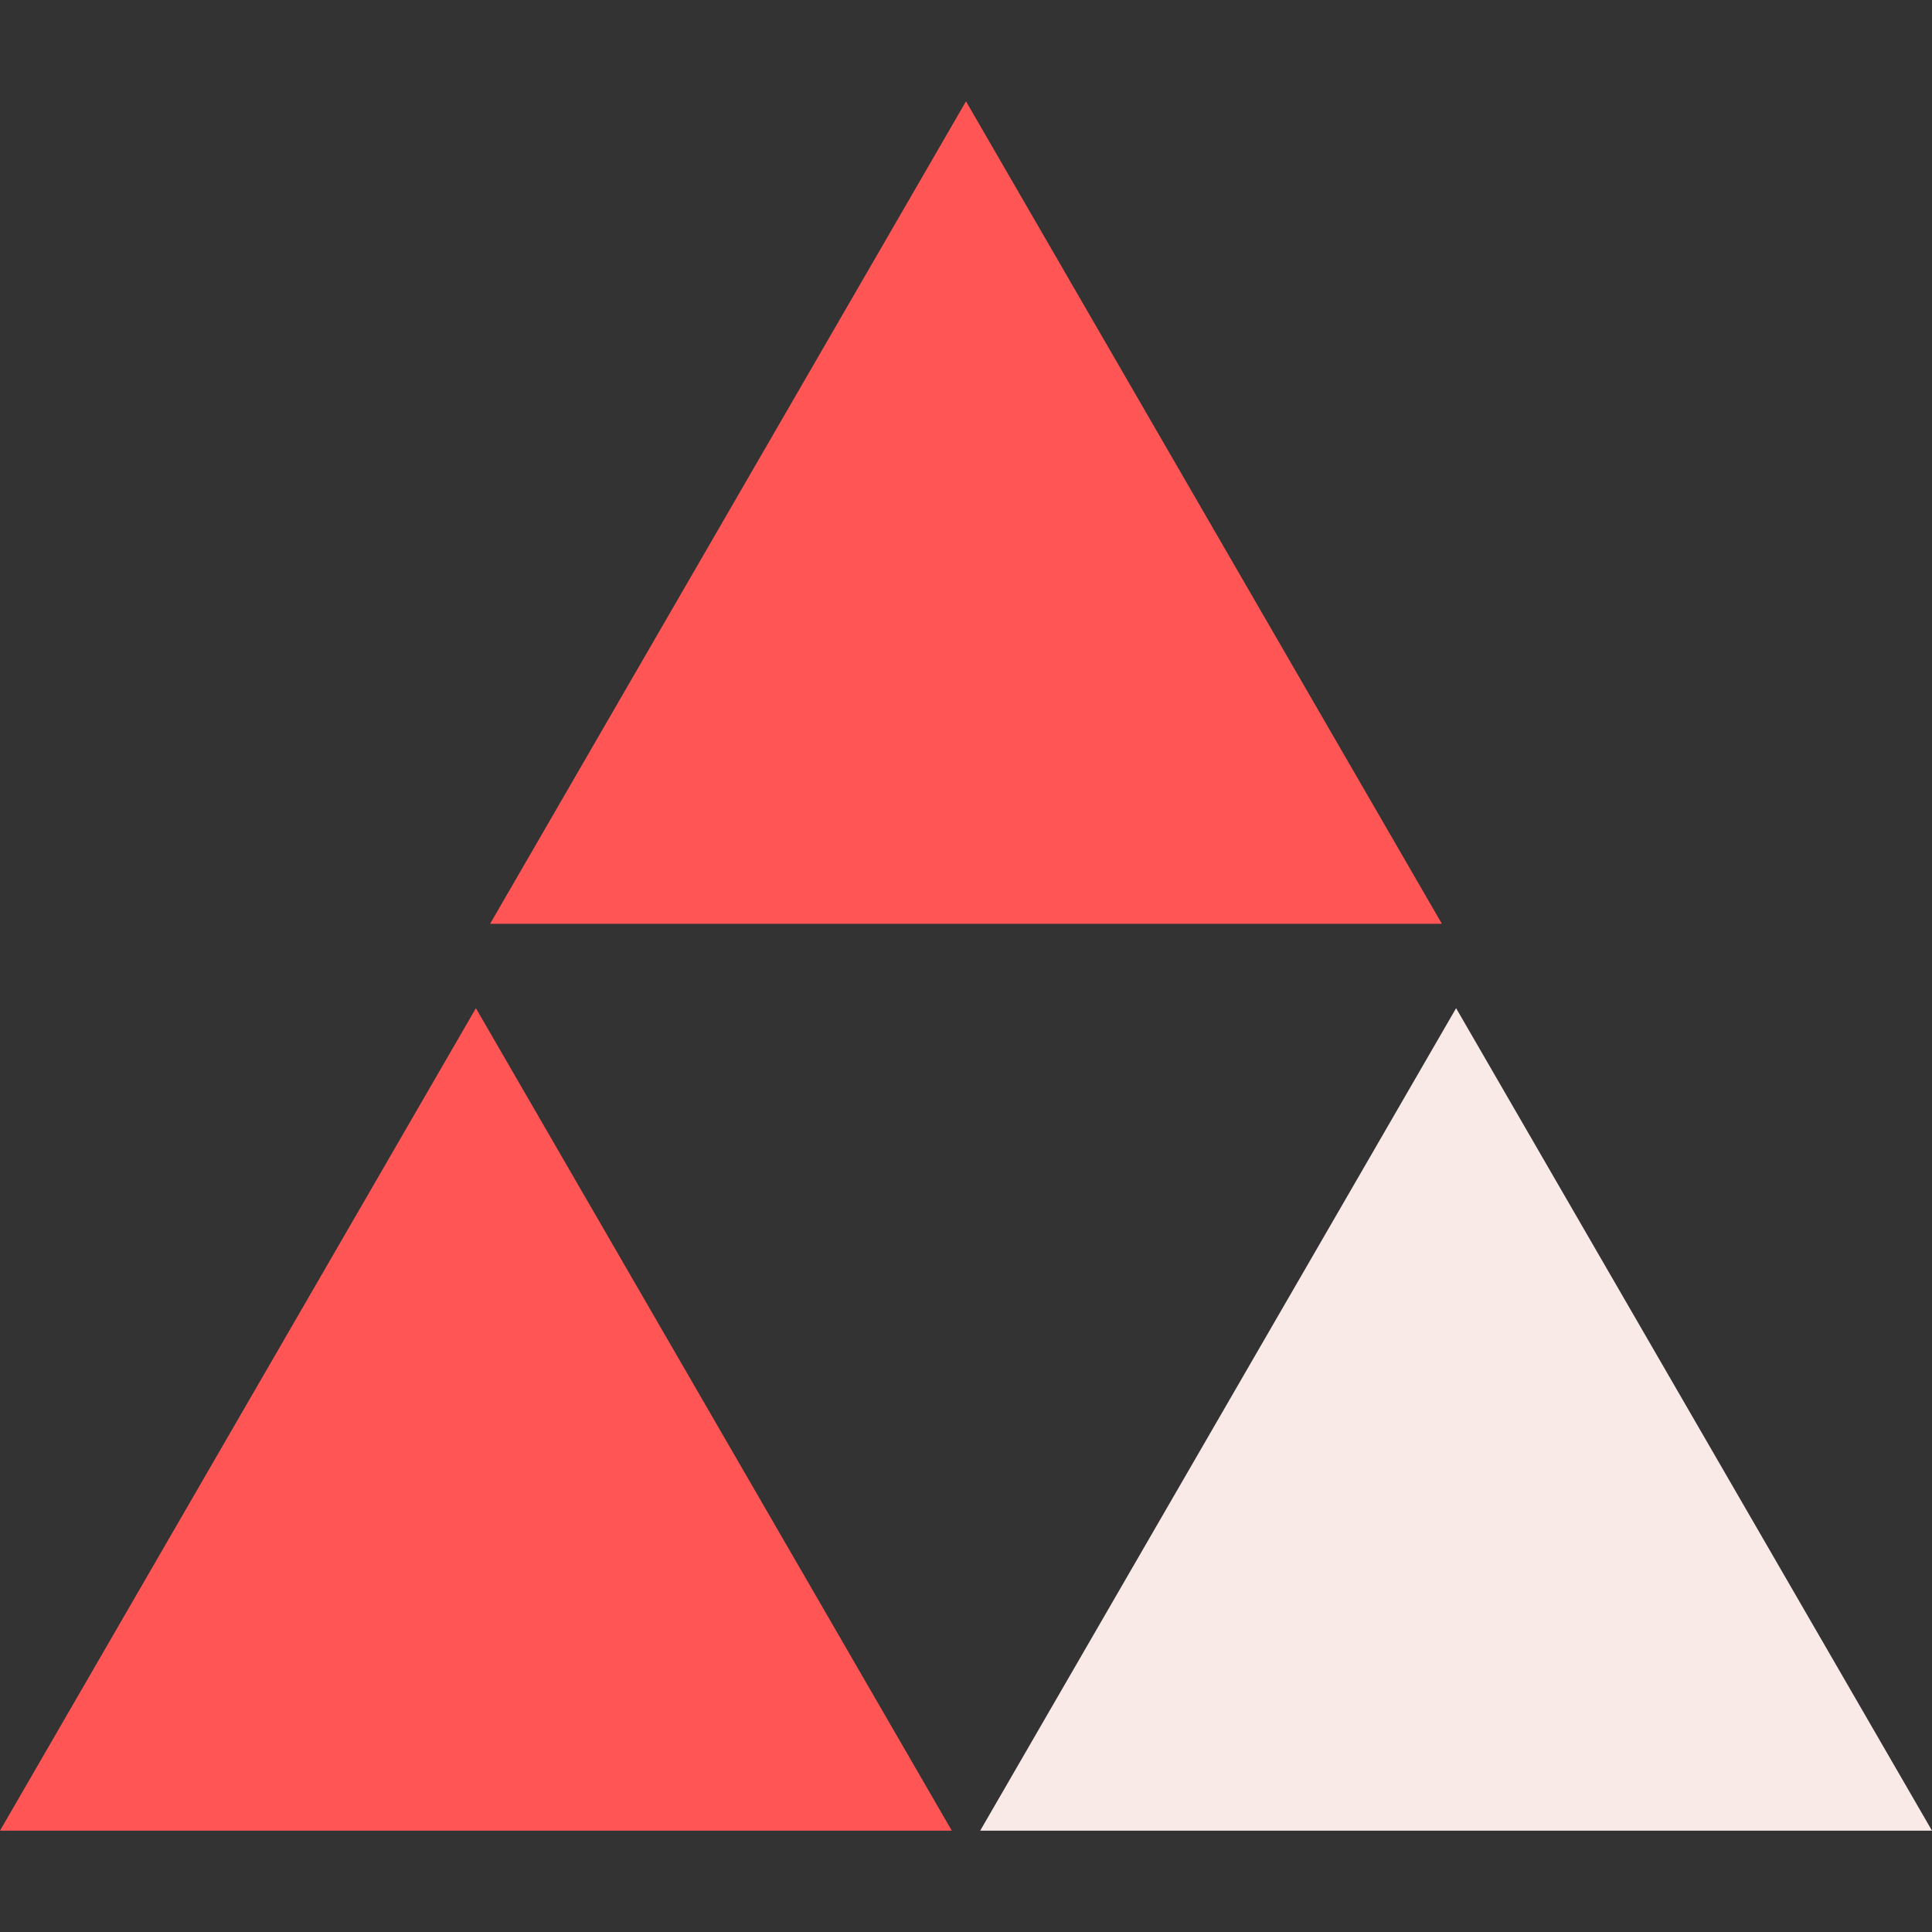 <svg id="Capa_1" data-name="Capa 1" xmlns="http://www.w3.org/2000/svg" viewBox="0 0 490 490"><rect x="0" y="0" width="490" height="490" fill="#333333" stroke="none"/><defs><style>.cls-1{fill:#f55;}.cls-2{fill:#f9eae8;}</style></defs><title>banking-icon-10-red</title><polygon class="cls-1" points="124.3 234.3 365.7 234.3 245 25.7 124.3 234.3"/><polygon class="cls-1" points="241.4 464.3 120.7 255.7 0 464.3 241.4 464.3"/><polygon class="cls-2" points="248.6 464.3 490 464.3 369.3 255.7 248.6 464.3"/></svg>